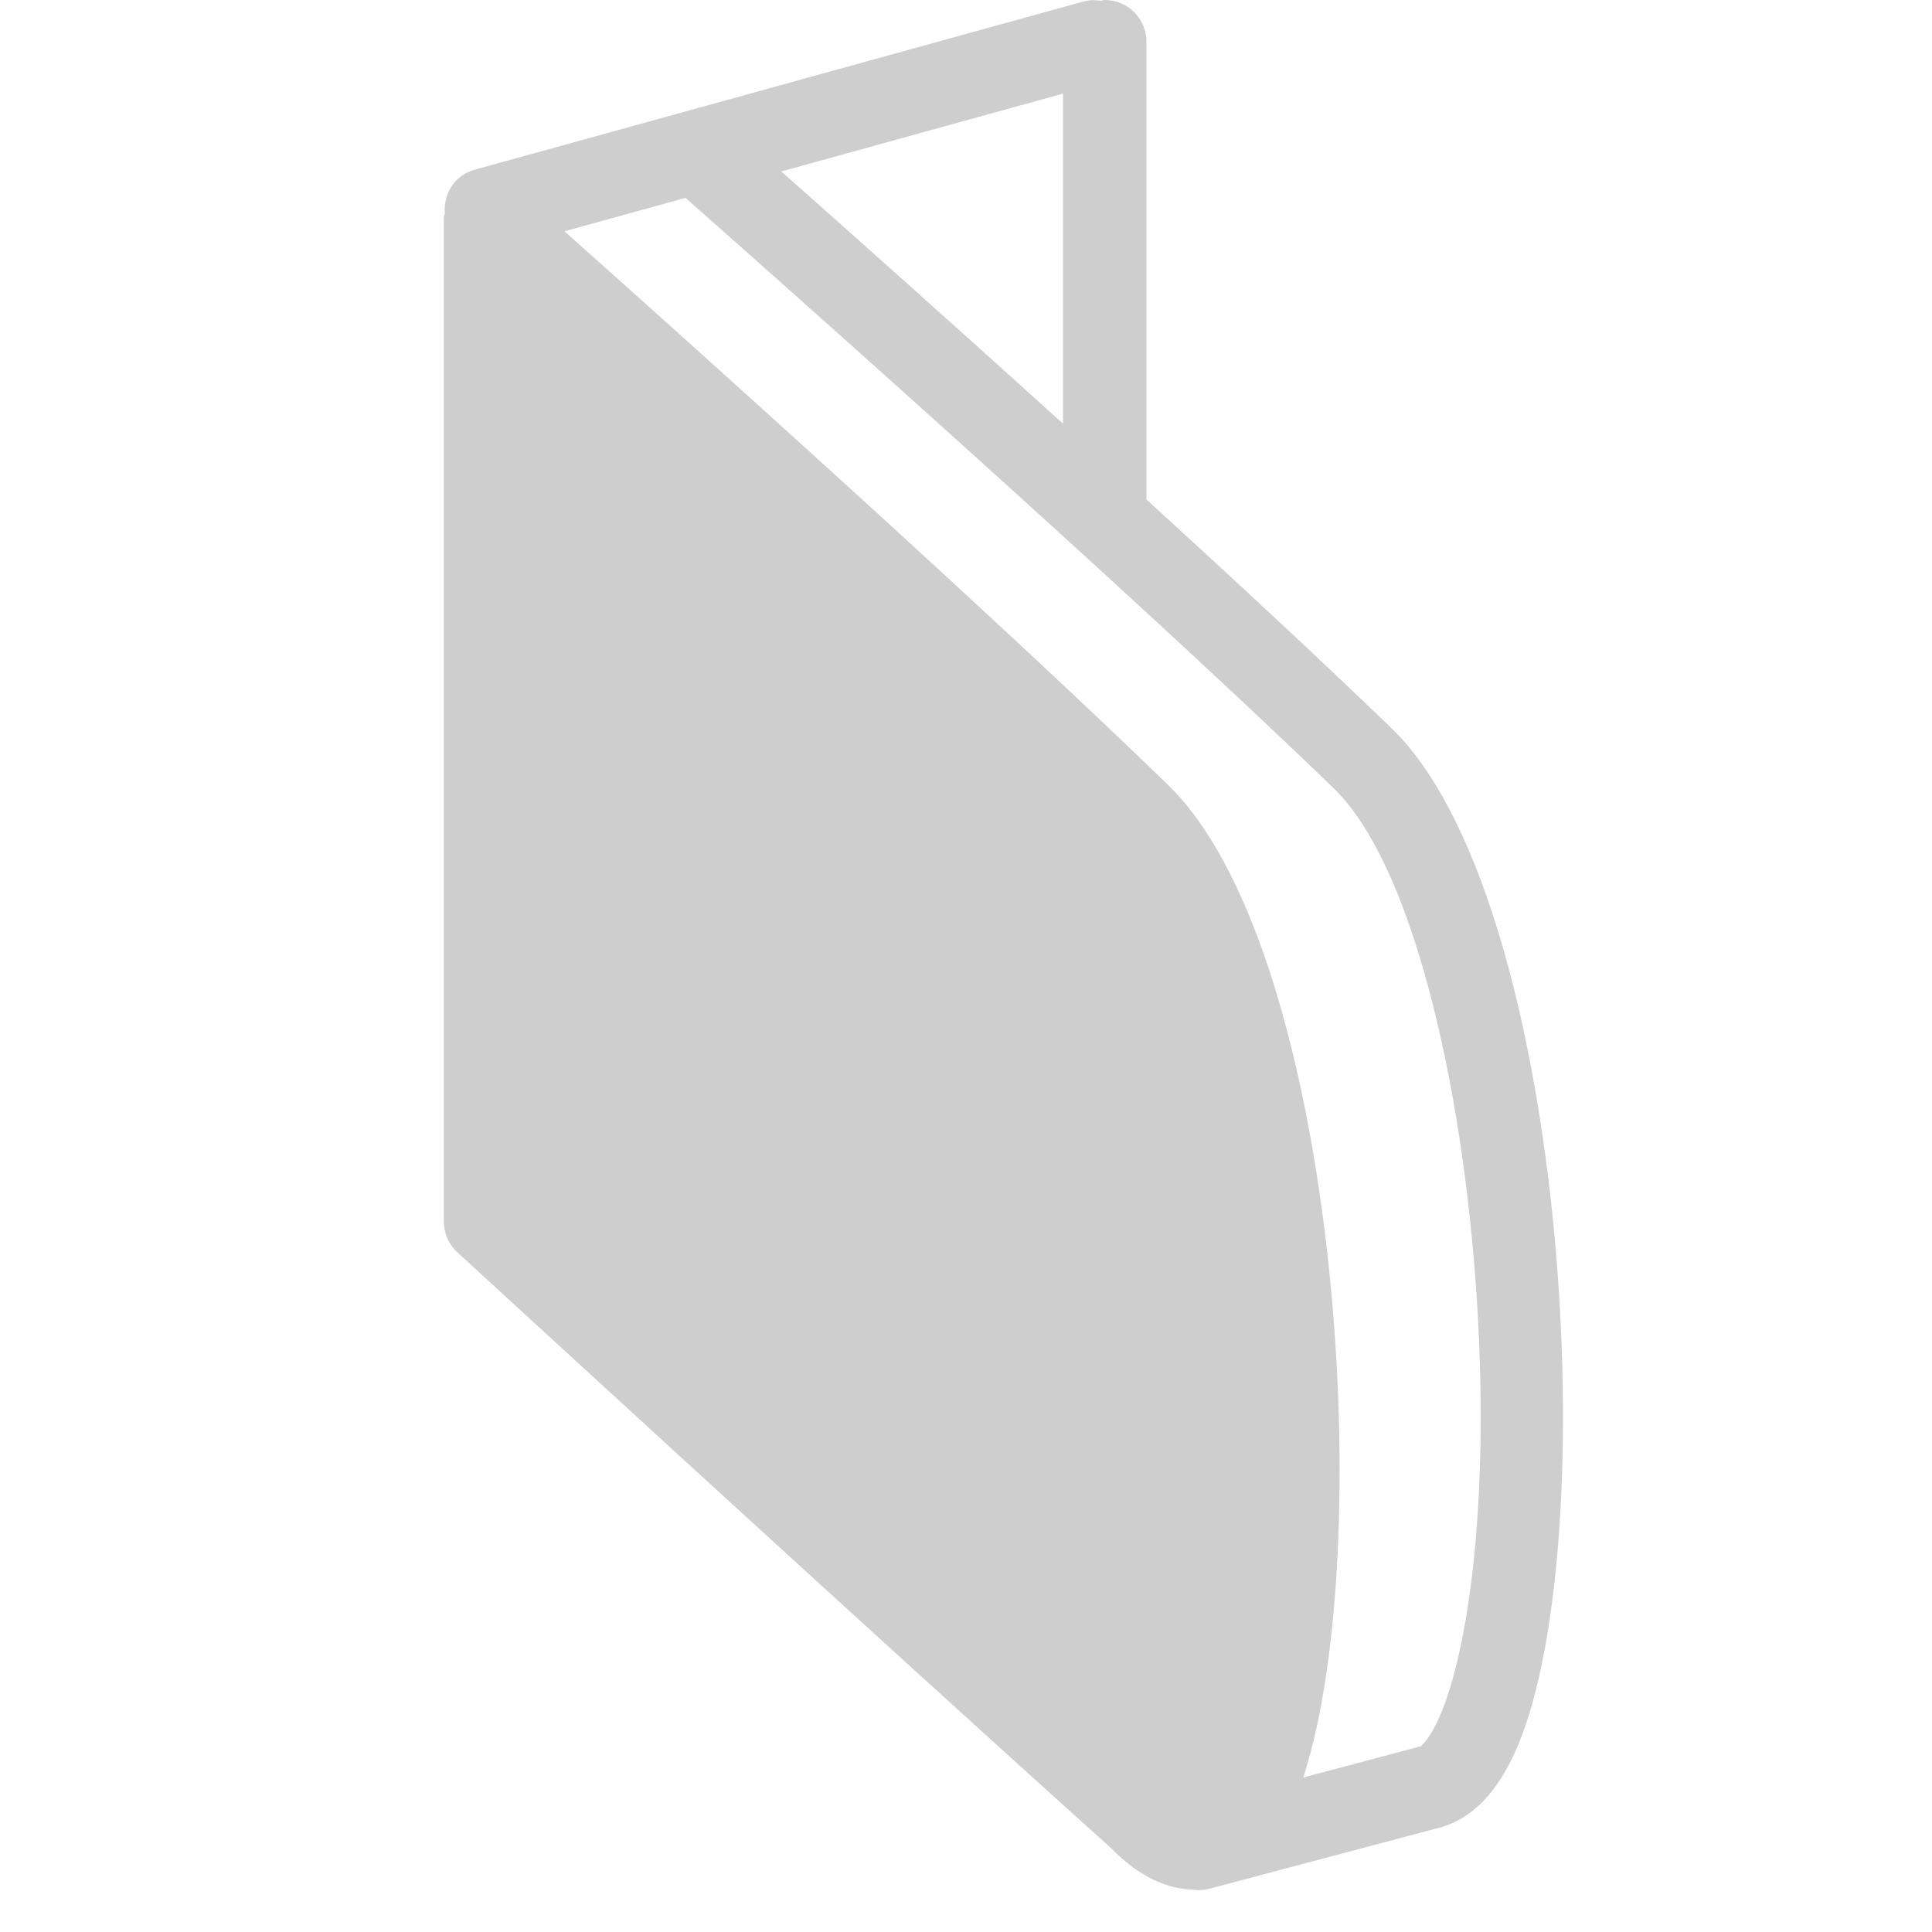 <?xml version="1.0" encoding="utf-8"?>
<!-- Generator: Adobe Illustrator 16.0.0, SVG Export Plug-In . SVG Version: 6.00 Build 0)  -->
<!DOCTYPE svg PUBLIC "-//W3C//DTD SVG 1.1//EN" "http://www.w3.org/Graphics/SVG/1.1/DTD/svg11.dtd">
<svg version="1.1" id="Layer_1" xmlns="http://www.w3.org/2000/svg" xmlns:xlink="http://www.w3.org/1999/xlink" x="0px" y="0px"
	 width="23.18px" height="23.18px" viewBox="0 0 23.18 23.18" enable-background="new 0 0 23.18 23.18" xml:space="preserve">
<path fill="#CFCECE" d="M16.698,8.74c-0.823-0.796-1.876-1.773-2.943-2.748V0.5c0-0.276-0.223-0.5-0.5-0.5
	c-0.016,0-0.029,0.008-0.046,0.009c-0.068-0.011-0.14-0.01-0.21,0.009L5.692,2.037C5.455,2.102,5.316,2.328,5.337,2.564
	C5.336,2.577,5.325,2.588,5.325,2.602v12.055c0,0.14,0.059,0.273,0.162,0.368c0,0,4.829,4.439,7.835,7.141
	c0.367,0.376,0.703,0.494,0.969,0.504c0.029,0.005,0.059,0.008,0.09,0.008c0.043,0,0.086-0.005,0.129-0.017l2.719-0.722
	c0.435-0.098,0.786-0.463,1.033-1.123C19.248,18.188,18.758,10.731,16.698,8.74z M12.754,1.123v3.96
	c-1.381-1.25-2.67-2.397-3.38-3.026L12.754,1.123z M17.459,20.032c-0.161,0.632-0.337,0.856-0.414,0.92l-1.408,0.374
	c0.029-0.095,0.059-0.195,0.088-0.301c0.785-2.977,0.25-9.702-1.707-11.604c-2.131-2.07-5.8-5.358-7.245-6.646l1.451-0.401
	c0.669,0.59,5.29,4.677,7.778,7.084C17.549,10.953,18.201,17.13,17.459,20.032z"/>
</svg>
